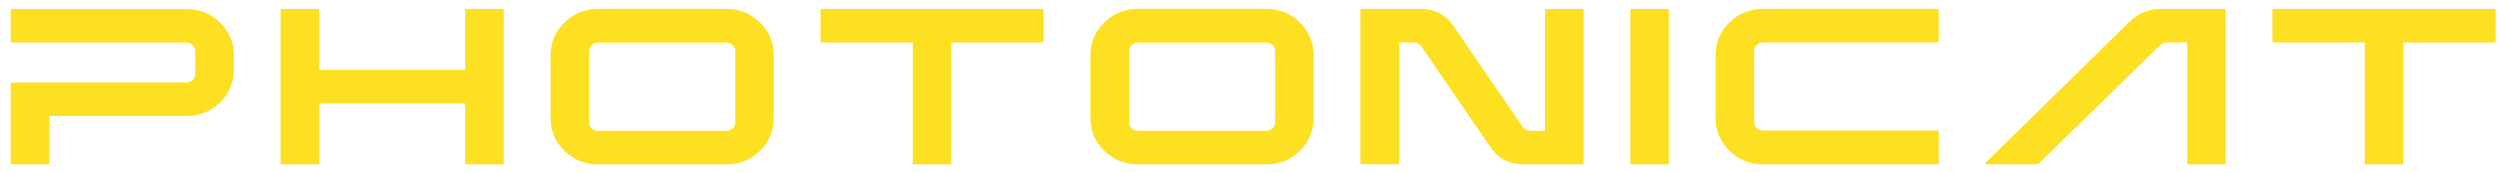 <svg width="202" height="14" viewBox="0 0 202 14" fill="none" xmlns="http://www.w3.org/2000/svg">
<path d="M18.895 5.644C18.895 6.673 18.521 7.551 17.774 8.28C17.026 9.009 16.127 9.374 15.079 9.374H3.983V13.179C3.983 13.203 3.974 13.226 3.953 13.248C3.931 13.268 3.905 13.278 3.871 13.278H0.962C0.938 13.278 0.915 13.268 0.893 13.248C0.873 13.226 0.863 13.203 0.863 13.179V6.763C0.863 6.737 0.873 6.714 0.893 6.694C0.915 6.673 0.938 6.662 0.962 6.662H15.079C15.272 6.662 15.436 6.597 15.571 6.462C15.706 6.328 15.772 6.169 15.772 5.986V4.114C15.772 3.93 15.706 3.771 15.571 3.638C15.436 3.503 15.272 3.438 15.079 3.438H0.962C0.938 3.438 0.915 3.427 0.893 3.406C0.873 3.386 0.863 3.363 0.863 3.337V0.826C0.863 0.801 0.873 0.778 0.893 0.757C0.915 0.737 0.938 0.726 0.962 0.726H15.079C16.127 0.726 17.026 1.091 17.774 1.82C18.521 2.549 18.895 3.426 18.895 4.457V5.644ZM37.683 13.278C37.657 13.278 37.634 13.268 37.614 13.248C37.593 13.226 37.582 13.203 37.582 13.179V8.356H25.795V13.179C25.795 13.203 25.786 13.226 25.764 13.248C25.743 13.268 25.717 13.278 25.683 13.278H22.773C22.748 13.278 22.725 13.268 22.704 13.248C22.684 13.226 22.673 13.203 22.673 13.179V0.823C22.673 0.798 22.684 0.775 22.704 0.754C22.725 0.734 22.748 0.723 22.773 0.723H25.682C25.715 0.723 25.741 0.734 25.763 0.754C25.784 0.775 25.794 0.798 25.794 0.823V5.645H37.58V0.823C37.58 0.798 37.591 0.775 37.612 0.754C37.632 0.734 37.655 0.723 37.681 0.723H40.589C40.623 0.723 40.65 0.734 40.67 0.754C40.692 0.775 40.702 0.798 40.702 0.823V13.179C40.702 13.203 40.692 13.226 40.67 13.248C40.65 13.268 40.623 13.278 40.589 13.278H37.683ZM48.301 13.278C47.252 13.278 46.354 12.915 45.606 12.186C44.859 11.457 44.485 10.579 44.485 9.548V4.461C44.485 3.433 44.859 2.55 45.606 1.819C46.354 1.085 47.252 0.719 48.301 0.719H58.715C59.764 0.719 60.661 1.085 61.404 1.819C62.147 2.55 62.519 3.432 62.519 4.461V9.548C62.519 10.578 62.147 11.457 61.404 12.186C60.661 12.915 59.764 13.278 58.715 13.278H48.301ZM47.607 9.887C47.607 10.08 47.676 10.242 47.815 10.371C47.955 10.501 48.115 10.567 48.301 10.567H58.715C58.9 10.567 59.061 10.501 59.201 10.371C59.34 10.242 59.409 10.08 59.409 9.887V4.124C59.409 3.931 59.34 3.769 59.201 3.639C59.061 3.51 58.9 3.445 58.715 3.445H48.301C48.115 3.445 47.955 3.51 47.815 3.639C47.676 3.769 47.607 3.931 47.607 4.124V9.887ZM66.396 3.435C66.362 3.435 66.338 3.424 66.321 3.403C66.304 3.383 66.297 3.36 66.297 3.334V0.823C66.297 0.798 66.304 0.775 66.321 0.754C66.338 0.734 66.362 0.723 66.396 0.723H84.216C84.249 0.723 84.277 0.734 84.297 0.754C84.318 0.775 84.329 0.798 84.329 0.823V3.334C84.329 3.36 84.318 3.383 84.297 3.403C84.277 3.424 84.249 3.435 84.216 3.435H76.862V13.179C76.862 13.203 76.853 13.226 76.838 13.248C76.821 13.268 76.795 13.278 76.763 13.278H73.854C73.82 13.278 73.796 13.268 73.779 13.248C73.762 13.226 73.754 13.203 73.754 13.179V3.435H66.396ZM91.921 13.278C90.872 13.278 89.974 12.915 89.227 12.186C88.479 11.457 88.105 10.579 88.105 9.548V4.461C88.105 3.433 88.479 2.55 89.227 1.819C89.974 1.085 90.872 0.719 91.921 0.719H102.336C103.385 0.719 104.281 1.085 105.024 1.819C105.767 2.55 106.139 3.432 106.139 4.461V9.548C106.139 10.578 105.767 11.457 105.024 12.186C104.281 12.915 103.385 13.278 102.336 13.278H91.921ZM91.229 9.887C91.229 10.08 91.298 10.242 91.437 10.371C91.577 10.501 91.738 10.567 91.923 10.567H102.337C102.523 10.567 102.683 10.501 102.823 10.371C102.962 10.242 103.031 10.08 103.031 9.887V4.124C103.031 3.931 102.962 3.769 102.823 3.639C102.683 3.51 102.523 3.445 102.337 3.445H91.923C91.738 3.445 91.577 3.51 91.437 3.639C91.298 3.769 91.229 3.931 91.229 4.124V9.887ZM124.84 10.567V0.821C124.84 0.797 124.848 0.774 124.864 0.752C124.881 0.732 124.906 0.722 124.939 0.722H127.849C127.881 0.722 127.907 0.732 127.924 0.752C127.939 0.774 127.948 0.797 127.948 0.821V13.177C127.948 13.202 127.939 13.225 127.924 13.246C127.907 13.266 127.881 13.277 127.849 13.277H122.988C121.92 13.252 121.085 12.817 120.482 11.971L114.841 3.745C114.68 3.537 114.487 3.432 114.26 3.432H113.039V13.176C113.039 13.2 113.03 13.223 113.009 13.245C112.987 13.264 112.964 13.275 112.94 13.275H110.031C109.998 13.275 109.971 13.264 109.949 13.245C109.929 13.223 109.919 13.2 109.919 13.176V0.82C109.919 0.795 109.929 0.772 109.949 0.751C109.971 0.731 109.998 0.72 110.031 0.72H114.891C115.959 0.754 116.794 1.192 117.398 2.038L123.038 10.264C123.199 10.464 123.392 10.567 123.619 10.567H124.84ZM131.83 13.278C131.796 13.278 131.772 13.268 131.755 13.248C131.738 13.226 131.731 13.203 131.731 13.179V0.823C131.731 0.79 131.738 0.765 131.755 0.748C131.772 0.732 131.796 0.723 131.83 0.723H134.739C134.773 0.723 134.798 0.732 134.814 0.748C134.831 0.765 134.839 0.79 134.839 0.823V13.179C134.839 13.203 134.831 13.226 134.814 13.248C134.798 13.268 134.773 13.278 134.739 13.278H131.83ZM142.434 13.278C141.385 13.278 140.487 12.912 139.74 12.178C138.992 11.447 138.618 10.567 138.618 9.536V4.449C138.618 3.419 138.992 2.541 139.74 1.812C140.487 1.084 141.385 0.719 142.434 0.719H156.551C156.583 0.719 156.609 0.728 156.626 0.743C156.642 0.76 156.651 0.786 156.651 0.818V3.329C156.651 3.355 156.642 3.378 156.626 3.398C156.609 3.419 156.583 3.43 156.551 3.43H142.434C142.249 3.43 142.088 3.496 141.949 3.63C141.809 3.765 141.74 3.924 141.74 4.107V9.87C141.74 10.063 141.809 10.225 141.949 10.354C142.088 10.484 142.249 10.549 142.434 10.549H156.551C156.583 10.549 156.609 10.559 156.626 10.581C156.642 10.601 156.651 10.628 156.651 10.662V13.173C156.651 13.197 156.642 13.22 156.626 13.242C156.609 13.261 156.583 13.272 156.551 13.272H142.434V13.278ZM174.559 3.623L164.7 13.242C164.674 13.266 164.649 13.278 164.625 13.278H160.557C160.507 13.278 160.473 13.257 160.455 13.216C160.438 13.174 160.447 13.138 160.481 13.103L172.103 1.713C172.808 1.053 173.623 0.722 174.547 0.722H179.734C179.76 0.722 179.783 0.731 179.803 0.746C179.824 0.763 179.835 0.789 179.835 0.821V13.165C179.835 13.197 179.824 13.225 179.803 13.246C179.783 13.266 179.76 13.277 179.734 13.277H176.826C176.8 13.277 176.777 13.266 176.758 13.246C176.736 13.225 176.725 13.197 176.725 13.165V3.433H175.051C174.866 3.435 174.702 3.496 174.559 3.623ZM183.714 3.435C183.68 3.435 183.656 3.424 183.639 3.403C183.622 3.383 183.614 3.36 183.614 3.334V0.823C183.614 0.798 183.622 0.775 183.639 0.754C183.656 0.734 183.68 0.723 183.714 0.723H201.534C201.567 0.723 201.595 0.734 201.615 0.754C201.636 0.775 201.647 0.798 201.647 0.823V3.334C201.647 3.36 201.636 3.383 201.615 3.403C201.595 3.424 201.567 3.435 201.534 3.435H194.18V13.179C194.18 13.203 194.171 13.226 194.156 13.248C194.139 13.268 194.113 13.278 194.081 13.278H191.172C191.138 13.278 191.113 13.268 191.097 13.248C191.08 13.226 191.072 13.203 191.072 13.179V3.435H183.714Z" fill="#FDE021"/>
</svg>
